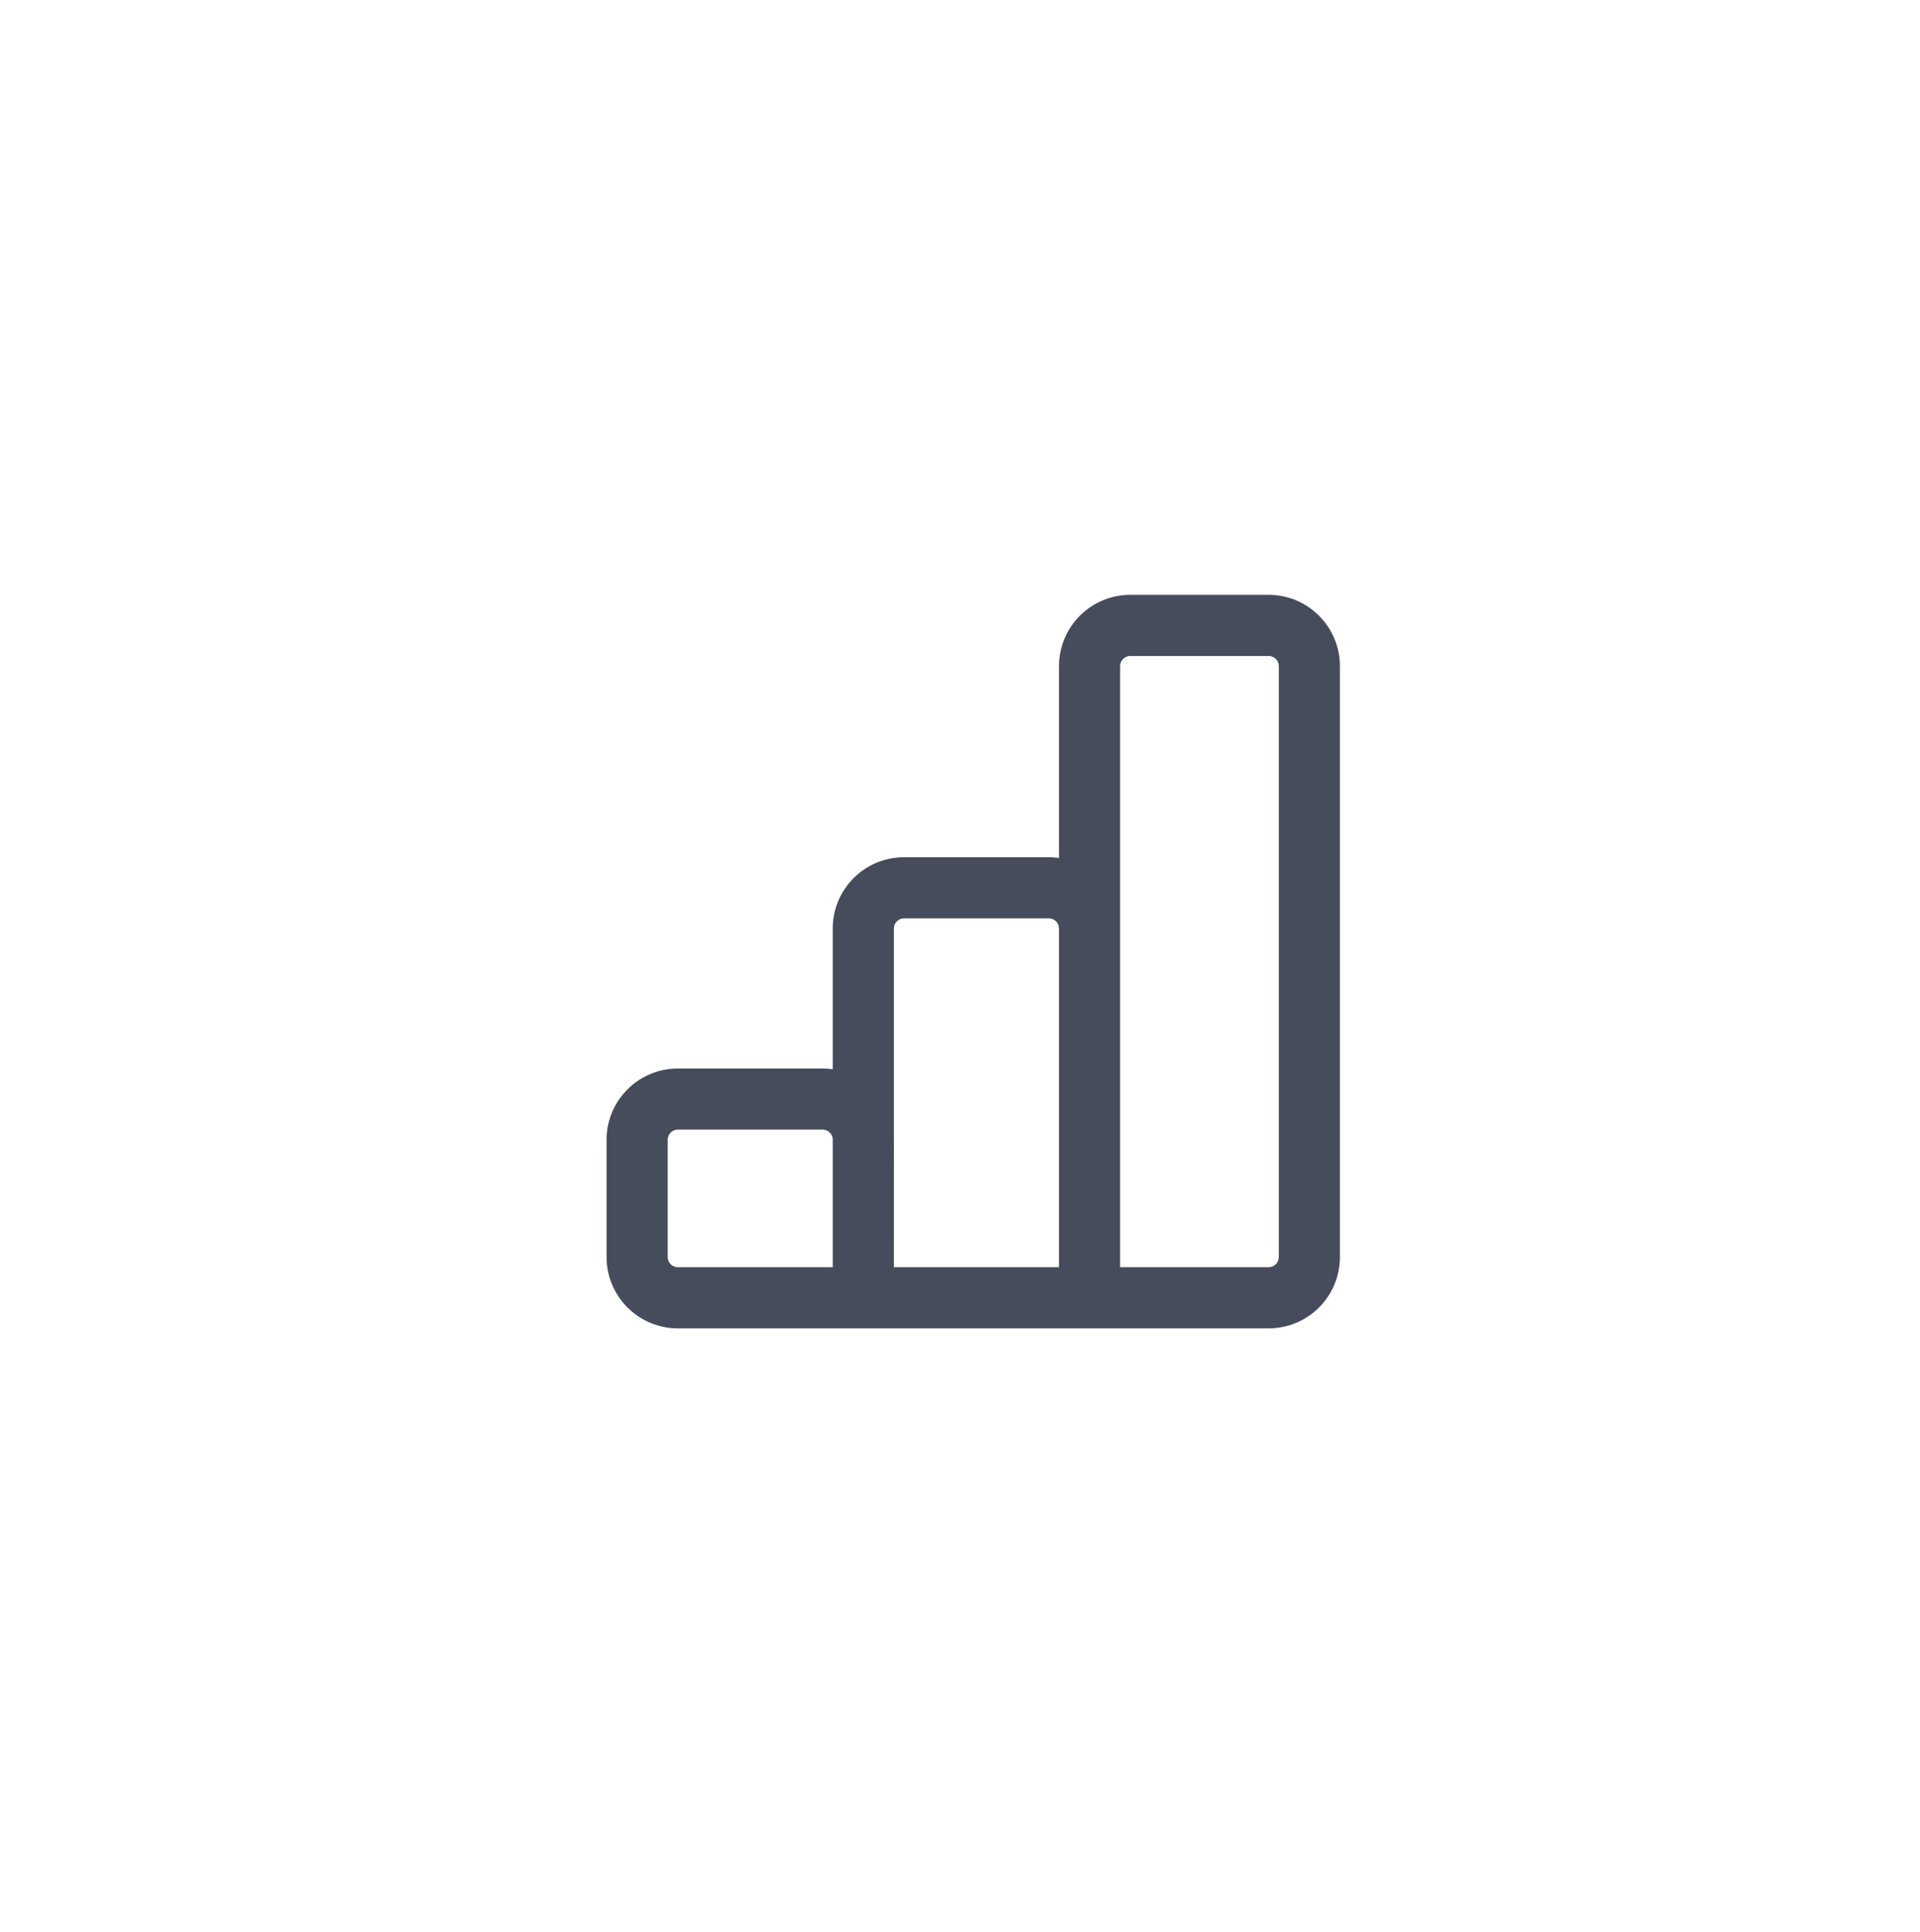 <svg width="163" height="164" viewBox="0 0 163 164" fill="none" xmlns="http://www.w3.org/2000/svg">
<g filter="url(#filter0_d_1361_1806)">
<rect x="15" y="13" width="133.074" height="133.074" rx="16" fill="white"/>
<path fill-rule="evenodd" clip-rule="evenodd" d="M95.957 53.546C95.48 53.546 95.093 53.933 95.093 54.41V105.427H107.7C108.177 105.427 108.565 105.04 108.565 104.562V54.41C108.565 53.933 108.177 53.546 107.7 53.546H95.957ZM89.905 105.427V76.68C89.905 76.202 89.518 75.815 89.041 75.815H76.75C76.272 75.815 75.885 76.202 75.885 76.68V94.377C75.888 94.456 75.89 94.535 75.89 94.614L75.886 105.427H89.905ZM70.698 88.621C70.417 88.581 70.13 88.56 69.838 88.56H57.548C54.206 88.56 51.496 91.269 51.496 94.612V104.562C51.496 107.905 54.206 110.614 57.548 110.614H107.7C111.042 110.614 113.752 107.905 113.752 104.562V54.41C113.752 51.068 111.042 48.358 107.7 48.358H95.957C92.615 48.358 89.905 51.068 89.905 54.41V70.689C89.623 70.649 89.334 70.628 89.041 70.628H76.75C73.407 70.628 70.698 73.337 70.698 76.68V88.621ZM70.698 94.523V105.427H57.548C57.071 105.427 56.684 105.04 56.684 104.562V94.612C56.684 94.135 57.071 93.747 57.548 93.747H69.838C70.285 93.747 70.654 94.088 70.698 94.523Z" fill="#464C5C"/>
</g>
<defs>
<filter id="filter0_d_1361_1806" x="0.096" y="0.225" width="162.883" height="162.883" filterUnits="userSpaceOnUse" color-interpolation-filters="sRGB">
<feFlood flood-opacity="0" result="BackgroundImageFix"/>
<feColorMatrix in="SourceAlpha" type="matrix" values="0 0 0 0 0 0 0 0 0 0 0 0 0 0 0 0 0 0 127 0" result="hardAlpha"/>
<feOffset dy="2.129"/>
<feGaussianBlur stdDeviation="7.452"/>
<feComposite in2="hardAlpha" operator="out"/>
<feColorMatrix type="matrix" values="0 0 0 0 0.683 0 0 0 0 0.778 0 0 0 0 1 0 0 0 0.48 0"/>
<feBlend mode="normal" in2="BackgroundImageFix" result="effect1_dropShadow_1361_1806"/>
<feBlend mode="normal" in="SourceGraphic" in2="effect1_dropShadow_1361_1806" result="shape"/>
</filter>
</defs>
</svg>
